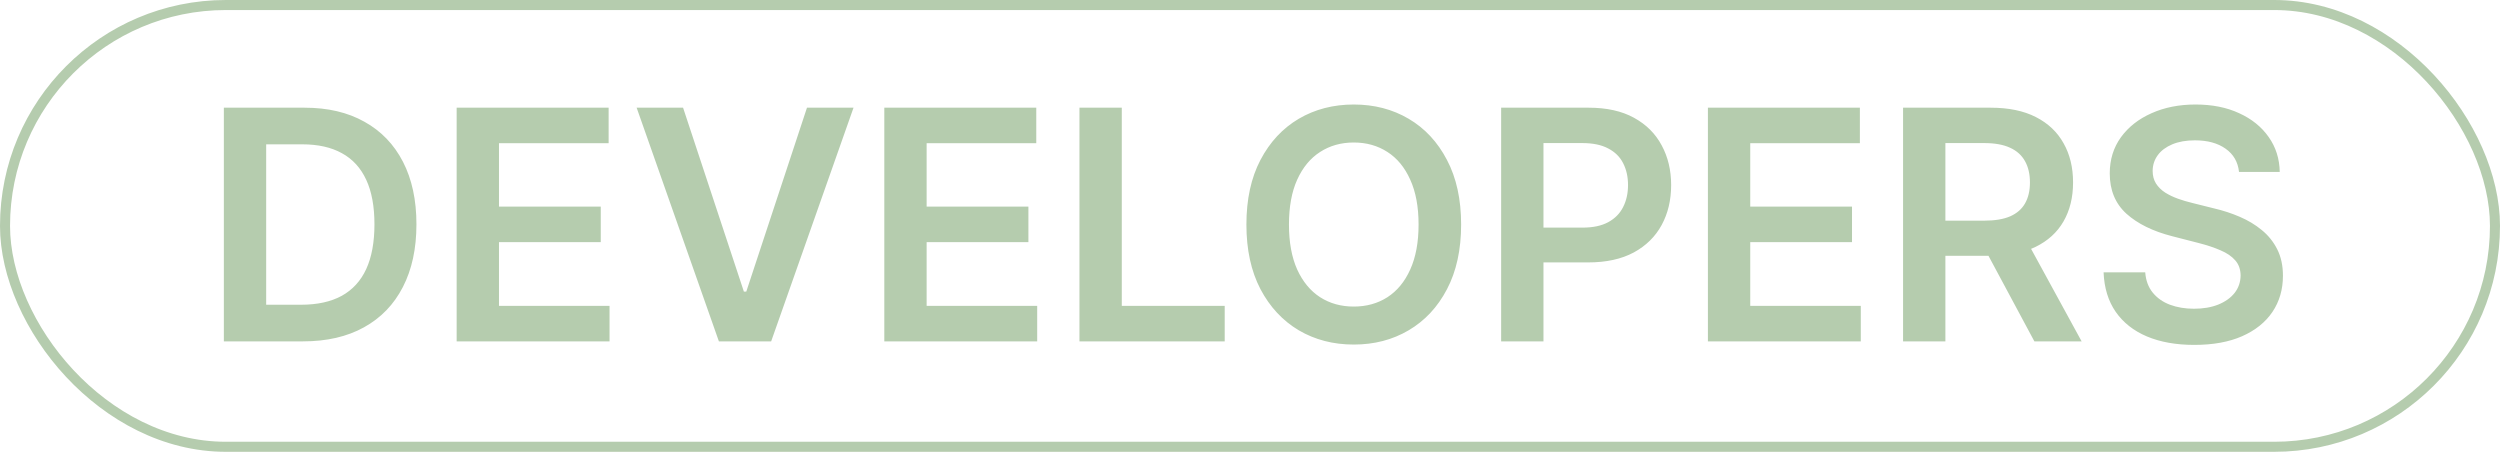<?xml version="1.0" encoding="UTF-8"?> <svg xmlns="http://www.w3.org/2000/svg" width="249" height="45" viewBox="0 0 249 45" fill="none"><rect x="0.5" y="0.5" width="248" height="44" rx="22" stroke="#B5CCAE"></rect><path d="M30.182 34H22.296V10.727H30.341C32.651 10.727 34.636 11.193 36.295 12.125C37.962 13.049 39.242 14.379 40.136 16.114C41.03 17.849 41.477 19.924 41.477 22.341C41.477 24.765 41.026 26.849 40.125 28.591C39.231 30.333 37.939 31.671 36.25 32.602C34.568 33.534 32.545 34 30.182 34ZM26.511 30.352H29.977C31.599 30.352 32.951 30.057 34.034 29.466C35.117 28.867 35.932 27.977 36.477 26.796C37.023 25.606 37.295 24.121 37.295 22.341C37.295 20.561 37.023 19.083 36.477 17.909C35.932 16.727 35.125 15.845 34.057 15.261C32.996 14.671 31.678 14.375 30.102 14.375H26.511V30.352ZM45.483 34V10.727H60.619V14.261H49.699V20.579H59.835V24.114H49.699V30.466H60.71V34H45.483ZM68.034 10.727L74.091 29.046H74.329L80.375 10.727H85.011L76.807 34H71.602L63.409 10.727H68.034ZM88.077 34V10.727H103.213V14.261H92.293V20.579H102.429V24.114H92.293V30.466H103.304V34H88.077ZM107.514 34V10.727H111.73V30.466H121.98V34H107.514ZM145.528 22.364C145.528 24.871 145.059 27.019 144.119 28.807C143.188 30.587 141.915 31.951 140.301 32.898C138.695 33.845 136.873 34.318 134.835 34.318C132.797 34.318 130.972 33.845 129.358 32.898C127.752 31.943 126.479 30.576 125.54 28.796C124.608 27.008 124.142 24.864 124.142 22.364C124.142 19.856 124.608 17.712 125.54 15.932C126.479 14.144 127.752 12.777 129.358 11.829C130.972 10.883 132.797 10.409 134.835 10.409C136.873 10.409 138.695 10.883 140.301 11.829C141.915 12.777 143.188 14.144 144.119 15.932C145.059 17.712 145.528 19.856 145.528 22.364ZM141.29 22.364C141.29 20.599 141.013 19.11 140.46 17.898C139.915 16.678 139.157 15.758 138.188 15.136C137.218 14.508 136.1 14.193 134.835 14.193C133.57 14.193 132.453 14.508 131.483 15.136C130.513 15.758 129.752 16.678 129.199 17.898C128.653 19.11 128.381 20.599 128.381 22.364C128.381 24.129 128.653 25.621 129.199 26.841C129.752 28.053 130.513 28.974 131.483 29.602C132.453 30.224 133.57 30.534 134.835 30.534C136.1 30.534 137.218 30.224 138.188 29.602C139.157 28.974 139.915 28.053 140.46 26.841C141.013 25.621 141.29 24.129 141.29 22.364ZM149.514 34V10.727H158.241C160.029 10.727 161.529 11.061 162.741 11.727C163.961 12.394 164.882 13.311 165.503 14.477C166.132 15.636 166.446 16.954 166.446 18.432C166.446 19.924 166.132 21.25 165.503 22.409C164.874 23.568 163.946 24.481 162.719 25.148C161.491 25.807 159.98 26.136 158.185 26.136H152.401V22.671H157.616C158.662 22.671 159.518 22.489 160.185 22.125C160.851 21.761 161.344 21.261 161.662 20.625C161.988 19.989 162.151 19.258 162.151 18.432C162.151 17.606 161.988 16.879 161.662 16.25C161.344 15.621 160.848 15.133 160.173 14.784C159.507 14.428 158.647 14.25 157.594 14.25H153.73V34H149.514ZM170.108 34V10.727H185.244V14.261H174.324V20.579H184.46V24.114H174.324V30.466H185.335V34H170.108ZM189.545 34V10.727H198.273C200.061 10.727 201.561 11.038 202.773 11.659C203.992 12.28 204.913 13.152 205.534 14.273C206.163 15.386 206.477 16.686 206.477 18.171C206.477 19.663 206.159 20.958 205.523 22.057C204.894 23.148 203.966 23.992 202.739 24.591C201.511 25.182 200.004 25.477 198.216 25.477H192V21.977H197.648C198.693 21.977 199.549 21.833 200.216 21.546C200.883 21.25 201.375 20.822 201.693 20.261C202.019 19.693 202.182 18.996 202.182 18.171C202.182 17.345 202.019 16.64 201.693 16.057C201.367 15.466 200.871 15.019 200.205 14.716C199.538 14.405 198.678 14.25 197.625 14.25H193.761V34H189.545ZM201.568 23.454L207.33 34H202.625L196.966 23.454H201.568ZM223.006 17.125C222.9 16.133 222.453 15.36 221.665 14.807C220.884 14.254 219.869 13.977 218.619 13.977C217.741 13.977 216.987 14.11 216.358 14.375C215.729 14.64 215.248 15 214.915 15.454C214.581 15.909 214.411 16.428 214.403 17.011C214.403 17.496 214.513 17.917 214.733 18.273C214.96 18.629 215.267 18.932 215.653 19.182C216.04 19.424 216.468 19.629 216.938 19.796C217.407 19.962 217.881 20.102 218.358 20.216L220.54 20.761C221.419 20.966 222.263 21.242 223.074 21.591C223.892 21.939 224.623 22.379 225.267 22.909C225.919 23.439 226.434 24.079 226.812 24.829C227.191 25.579 227.381 26.458 227.381 27.466C227.381 28.829 227.032 30.03 226.335 31.068C225.638 32.099 224.631 32.905 223.312 33.489C222.002 34.064 220.415 34.352 218.551 34.352C216.741 34.352 215.169 34.072 213.835 33.511C212.509 32.951 211.472 32.133 210.722 31.057C209.979 29.981 209.578 28.671 209.517 27.125H213.665C213.725 27.936 213.975 28.61 214.415 29.148C214.854 29.686 215.426 30.087 216.131 30.352C216.843 30.617 217.638 30.75 218.517 30.75C219.434 30.75 220.237 30.614 220.926 30.341C221.623 30.061 222.169 29.674 222.562 29.182C222.956 28.682 223.157 28.099 223.165 27.432C223.157 26.826 222.979 26.326 222.631 25.932C222.282 25.53 221.794 25.197 221.165 24.932C220.544 24.659 219.816 24.417 218.983 24.204L216.335 23.523C214.419 23.03 212.903 22.284 211.79 21.284C210.684 20.276 210.131 18.939 210.131 17.273C210.131 15.902 210.502 14.701 211.244 13.671C211.994 12.64 213.013 11.841 214.301 11.273C215.589 10.697 217.047 10.409 218.676 10.409C220.328 10.409 221.775 10.697 223.017 11.273C224.267 11.841 225.248 12.633 225.96 13.648C226.672 14.655 227.04 15.814 227.062 17.125H223.006Z" fill="#B5CCAE"></path></svg> 